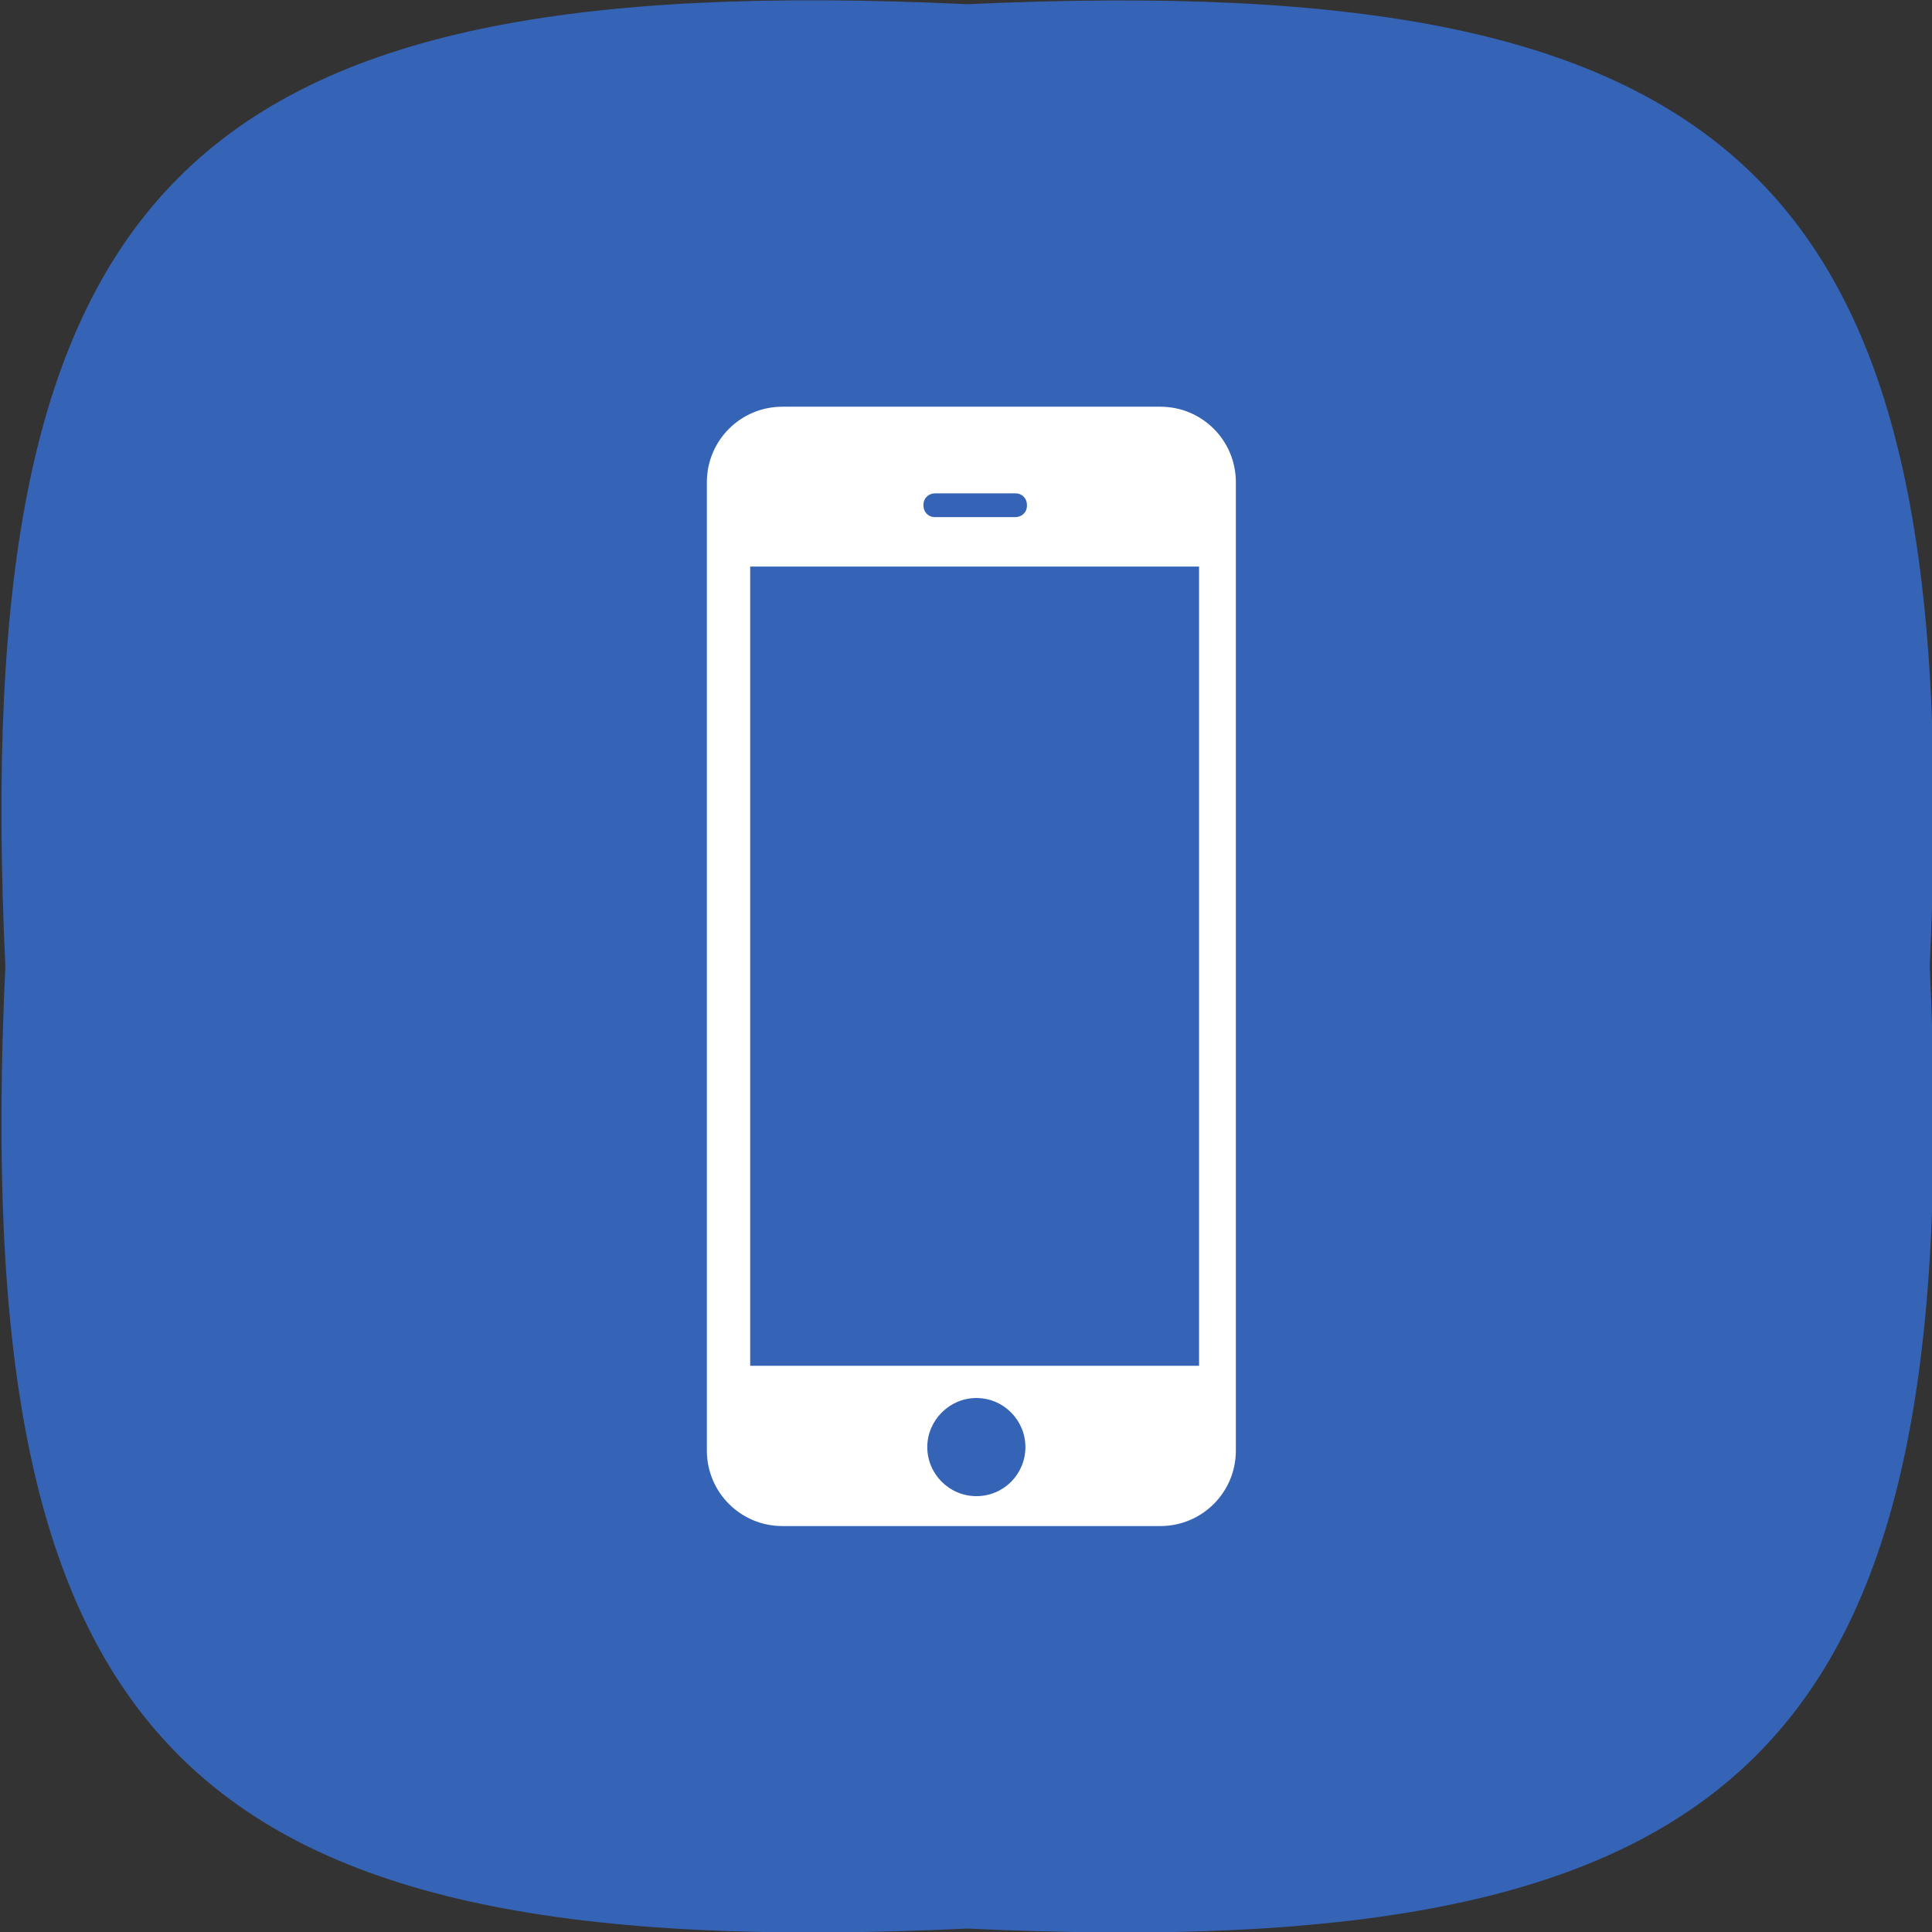 <?xml version="1.0" ?><svg enable-background="new 45.6 168.9 504 504" id="Layer_1" version="1.1" viewBox="45.6 168.9 504 504" xml:space="preserve" xmlns="http://www.w3.org/2000/svg" xmlns:xlink="http://www.w3.org/1999/xlink"><rect x="45.6" y="168.9" width="504" height="504" fill="#333333" stroke="none"/><path d="M549,421c9.6,204.5-46.5,260.6-251,251C93.5,681.6,37.4,625.5,47,421c-9.6-204.5,46.5-260.6,251-251  C502.6,160.6,558.6,216.6,549,421z" fill="#3564B7"/><path d="M368,294.7c0-10.9-8.8-19.7-19.7-19.7h-98.6c-10.9,0-19.7,8.8-19.7,19.7v252.6c0,10.9,8.8,19.7,19.7,19.7  h98.6c10.9,0,19.7-8.8,19.7-19.7V294.7z M313.5,300.8c0,1.8-1.4,3-3,3h-21c-1.8,0-3-1.4-3-3v-0.2c0-1.8,1.4-3,3-3h21  c1.8,0,3,1.4,3,3V300.8z M300.3,559.2c-7.1,0-12.8-5.8-12.8-12.8s5.8-12.8,12.8-12.8c7.1,0,12.8,5.8,12.8,12.8  S307.5,559.2,300.3,559.2z M358.4,525.2H241.3V316.7h117.1V525.2z" fill="#FFFFFF"/></svg>